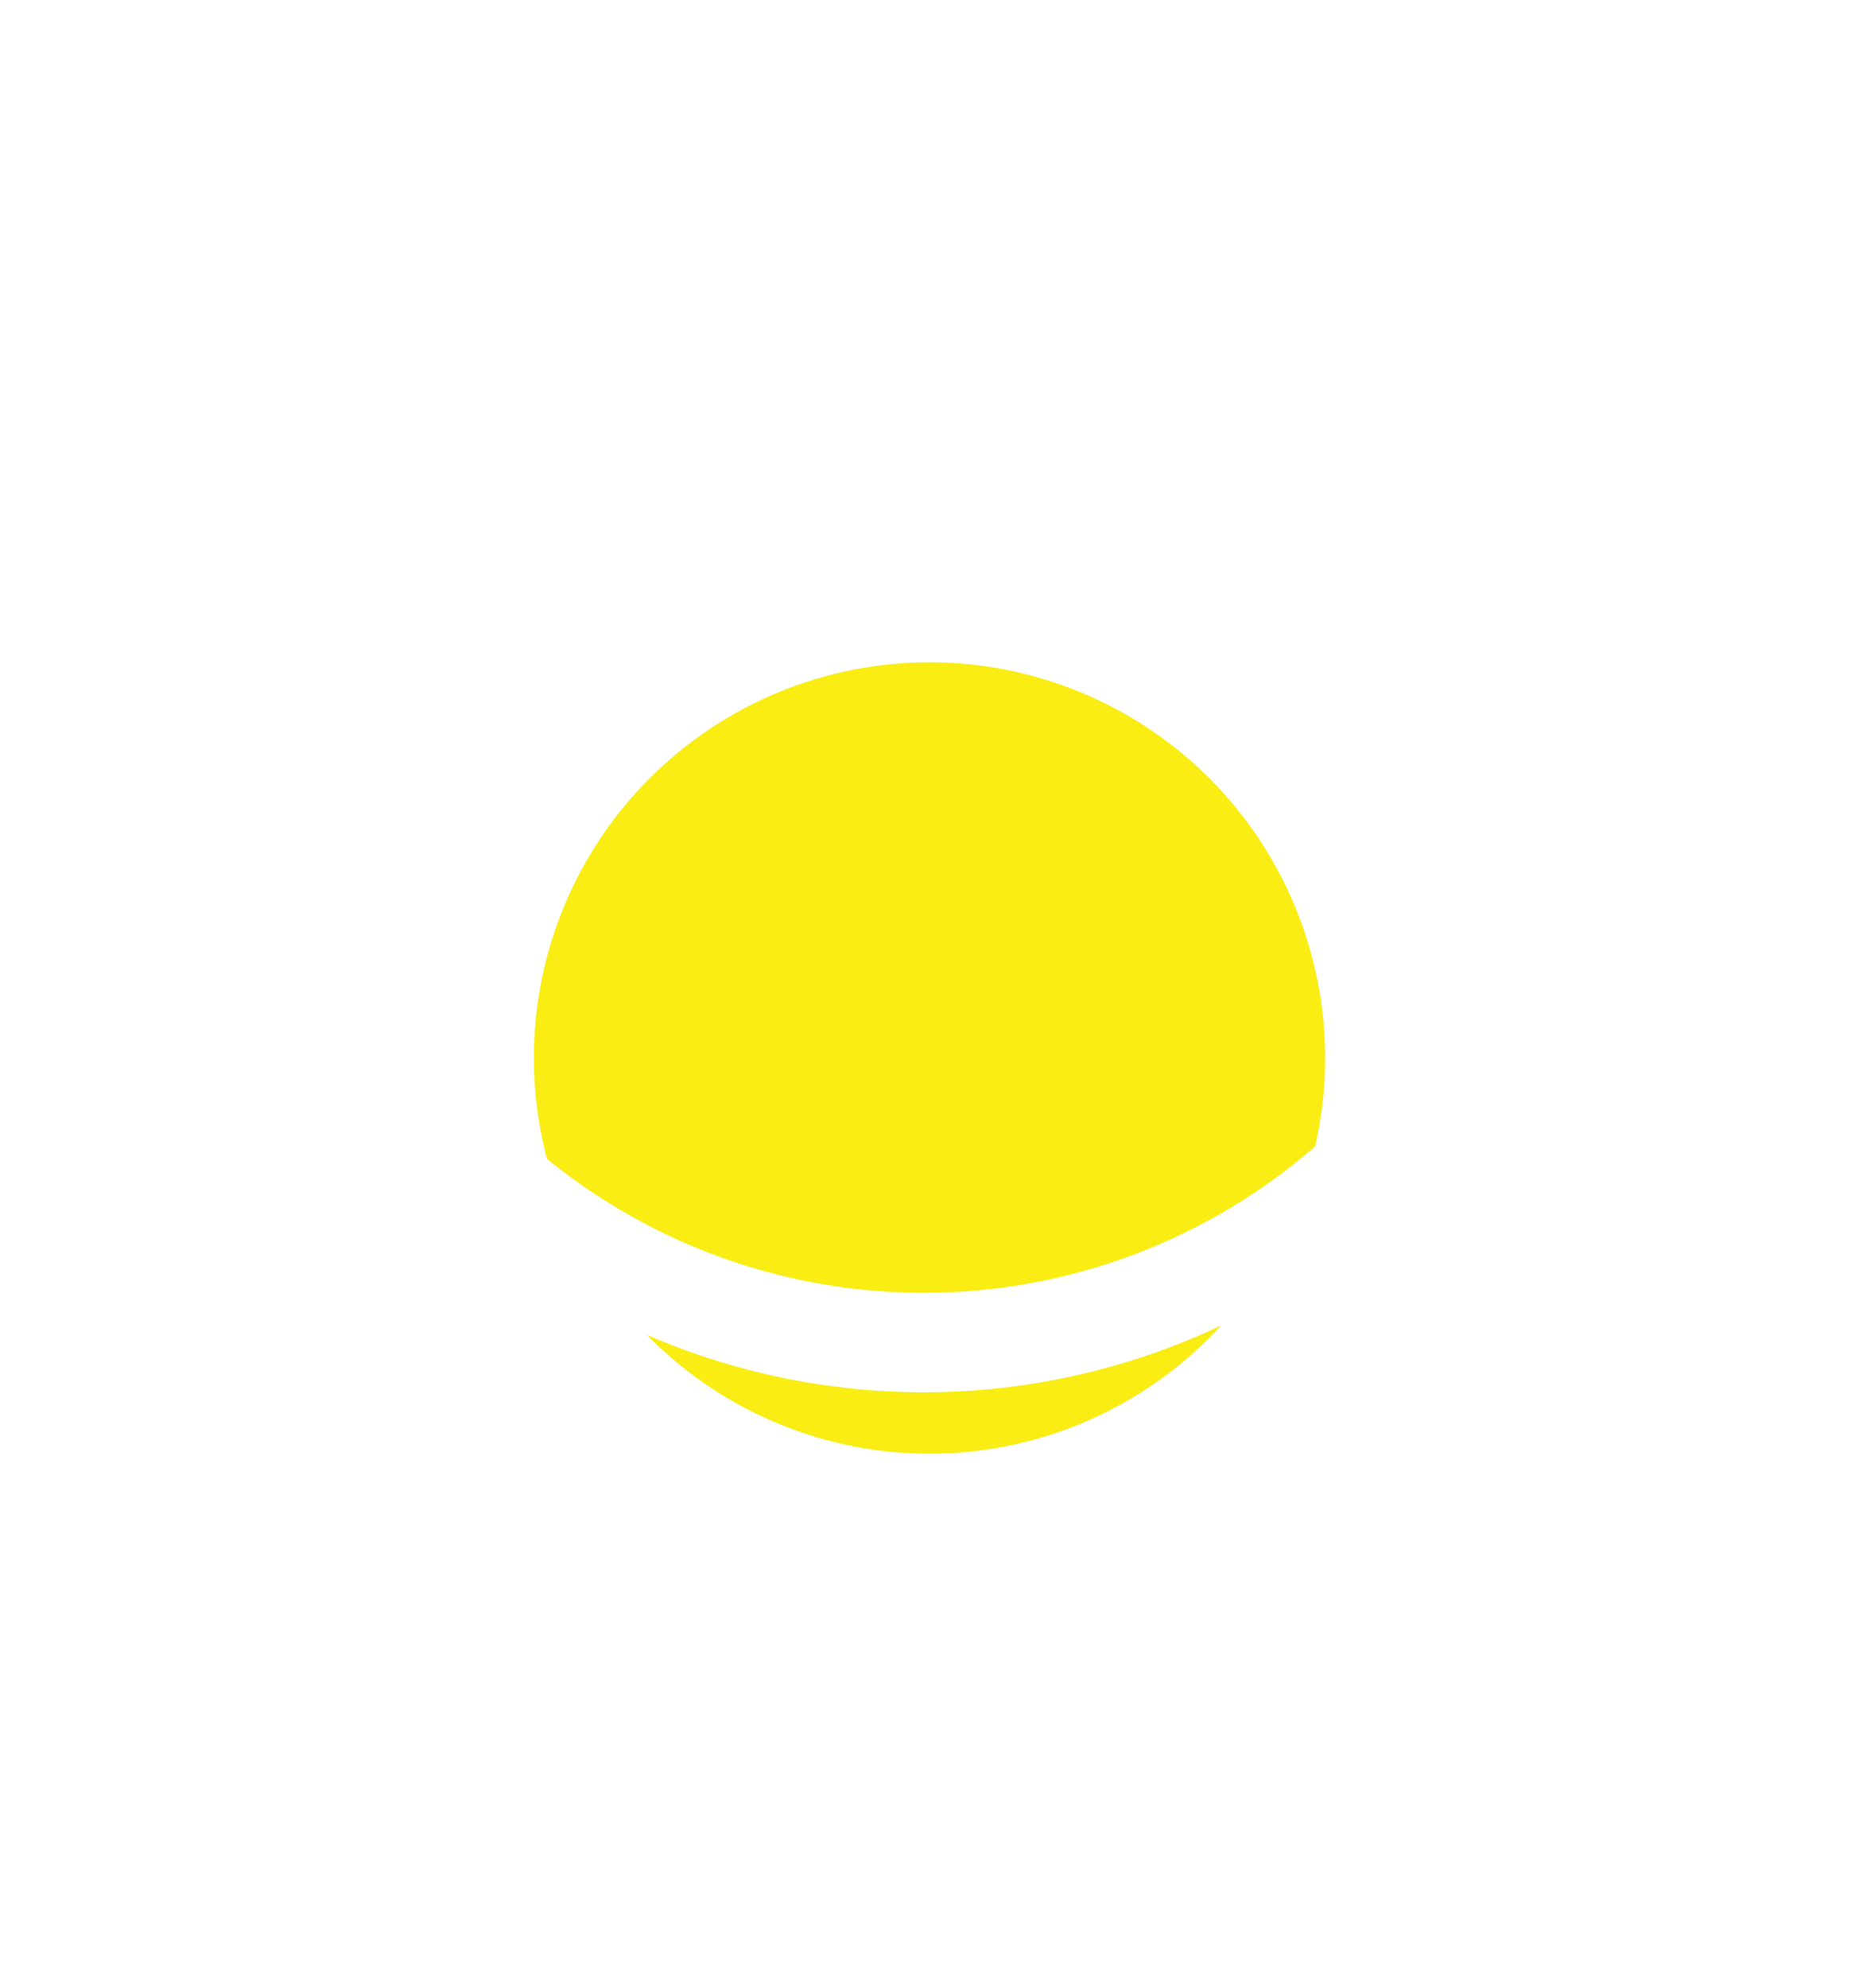 <?xml version="1.0" encoding="utf-8"?><svg xmlns="http://www.w3.org/2000/svg" xmlns:xlink="http://www.w3.org/1999/xlink" fill="none" version="1.1" width="33.374" height="35.677" viewBox="0 0 33.374 35.677"><defs><filter id="master_svg0_0_3316" filterUnits="objectBoundingBox" color-interpolation-filters="sRGB" x="-0.9" y="-0.45" width="2.799" height="2.799"><feFlood flood-opacity="0" result="BackgroundImageFix"/><feColorMatrix in="SourceAlpha" type="matrix" values="0 0 0 0 0 0 0 0 0 0 0 0 0 0 0 0 0 0 127 0"/><feOffset dy="6.39" dx="0"/><feGaussianBlur stdDeviation="3.195"/><feColorMatrix type="matrix" values="0 0 0 0 0 0 0 0 0 0 0 0 0 0 0 0 0 0 0.25 0"/><feBlend mode="normal" in2="BackgroundImageFix" result="effect1_dropShadow"/><feBlend mode="normal" in="SourceGraphic" in2="effect1_dropShadow" result="shape"/></filter></defs><g><g filter="url(#master_svg0_0_3316)"><path d="M23.79,12.6Q23.79,12.775,23.781,12.949Q23.773,13.123,23.756,13.297Q23.739,13.47,23.713,13.643Q23.687,13.815,23.653,13.986Q23.619,14.157,23.577,14.326Q23.535,14.495,23.484,14.662Q23.433,14.829,23.375,14.993Q23.316,15.157,23.249,15.318Q23.182,15.48,23.108,15.637Q23.033,15.795,22.951,15.949Q22.869,16.102,22.779,16.252Q22.69,16.401,22.593,16.546Q22.496,16.691,22.392,16.831Q22.288,16.971,22.178,17.106Q22.067,17.241,21.95,17.37Q21.833,17.499,21.71,17.623Q21.586,17.746,21.457,17.863Q21.328,17.98,21.193,18.091Q21.058,18.201,20.918,18.305Q20.778,18.409,20.633,18.506Q20.488,18.603,20.339,18.693Q20.189,18.782,20.035,18.864Q19.882,18.947,19.724,19.021Q19.566,19.096,19.405,19.162Q19.244,19.229,19.08,19.288Q18.916,19.347,18.749,19.397Q18.582,19.448,18.413,19.49Q18.244,19.533,18.073,19.567Q17.902,19.601,17.729,19.626Q17.557,19.652,17.383,19.669Q17.21,19.686,17.036,19.695Q16.862,19.703,16.687,19.703Q16.513,19.703,16.339,19.695Q16.164,19.686,15.991,19.669Q15.817,19.652,15.645,19.626Q15.473,19.601,15.301,19.567Q15.13,19.533,14.961,19.49Q14.792,19.448,14.625,19.397Q14.458,19.347,14.294,19.288Q14.13,19.229,13.969,19.162Q13.808,19.096,13.65,19.021Q13.493,18.947,13.339,18.864Q13.185,18.782,13.036,18.693Q12.886,18.603,12.741,18.506Q12.596,18.409,12.456,18.305Q12.316,18.201,12.181,18.091Q12.046,17.98,11.917,17.863Q11.788,17.746,11.665,17.623Q11.541,17.499,11.424,17.37Q11.307,17.241,11.197,17.106Q11.086,16.971,10.982,16.831Q10.878,16.691,10.781,16.546Q10.685,16.401,10.595,16.252Q10.505,16.102,10.423,15.949Q10.341,15.795,10.266,15.637Q10.192,15.48,10.125,15.318Q10.058,15.157,10,14.993Q9.941,14.829,9.89,14.662Q9.84,14.495,9.797,14.326Q9.755,14.157,9.721,13.986Q9.687,13.815,9.661,13.643Q9.636,13.47,9.619,13.297Q9.602,13.123,9.593,12.949Q9.584,12.775,9.584,12.6Q9.584,12.426,9.593,12.252Q9.602,12.078,9.619,11.904Q9.636,11.731,9.661,11.558Q9.687,11.386,9.721,11.215Q9.755,11.044,9.797,10.875Q9.84,10.705,9.89,10.539Q9.941,10.372,10,10.208Q10.058,10.043,10.125,9.882Q10.192,9.721,10.266,9.564Q10.341,9.406,10.423,9.252Q10.505,9.098,10.595,8.949Q10.685,8.799,10.781,8.654Q10.878,8.509,10.982,8.369Q11.086,8.229,11.197,8.094Q11.307,7.96,11.424,7.831Q11.541,7.701,11.665,7.578Q11.788,7.455,11.917,7.338Q12.046,7.221,12.181,7.11Q12.316,6.999,12.456,6.895Q12.596,6.792,12.741,6.695Q12.886,6.598,13.036,6.508Q13.185,6.419,13.339,6.336Q13.493,6.254,13.65,6.18Q13.808,6.105,13.969,6.038Q14.13,5.972,14.294,5.913Q14.458,5.854,14.625,5.804Q14.792,5.753,14.961,5.711Q15.13,5.668,15.301,5.634Q15.473,5.6,15.645,5.575Q15.817,5.549,15.991,5.532Q16.164,5.515,16.339,5.506Q16.513,5.498,16.687,5.498Q16.862,5.498,17.036,5.506Q17.21,5.515,17.383,5.532Q17.557,5.549,17.729,5.575Q17.902,5.6,18.073,5.634Q18.244,5.668,18.413,5.711Q18.582,5.753,18.749,5.804Q18.916,5.854,19.08,5.913Q19.244,5.972,19.405,6.038Q19.566,6.105,19.724,6.18Q19.882,6.254,20.035,6.336Q20.189,6.419,20.339,6.508Q20.488,6.598,20.633,6.695Q20.778,6.792,20.918,6.895Q21.058,6.999,21.193,7.11Q21.328,7.221,21.457,7.338Q21.586,7.455,21.71,7.578Q21.833,7.701,21.95,7.831Q22.067,7.96,22.178,8.094Q22.288,8.229,22.392,8.369Q22.496,8.509,22.593,8.654Q22.69,8.799,22.779,8.949Q22.869,9.098,22.951,9.252Q23.033,9.406,23.108,9.564Q23.182,9.721,23.249,9.882Q23.316,10.043,23.375,10.208Q23.433,10.372,23.484,10.539Q23.535,10.705,23.577,10.875Q23.619,11.044,23.653,11.215Q23.687,11.386,23.713,11.558Q23.739,11.731,23.756,11.904Q23.773,12.078,23.781,12.252Q23.79,12.426,23.79,12.6Z" fill="#F9ED13" fill-opacity="1"/></g><g><path d="M29.077,12.495Q29.077,12.802,29.062,13.109Q29.047,13.415,29.017,13.72Q28.987,14.025,28.942,14.329Q28.897,14.632,28.837,14.933Q28.777,15.234,28.703,15.532Q28.628,15.829,28.539,16.123Q28.45,16.416,28.347,16.705Q28.244,16.994,28.126,17.277Q28.009,17.561,27.878,17.838Q27.747,18.115,27.602,18.386Q27.457,18.656,27.3,18.919Q27.142,19.183,26.972,19.438Q26.801,19.693,26.618,19.939Q26.436,20.185,26.241,20.422Q26.046,20.66,25.84,20.887Q25.634,21.114,25.418,21.331Q25.201,21.548,24.973,21.754Q24.746,21.96,24.509,22.155Q24.272,22.349,24.025,22.532Q23.779,22.715,23.524,22.885Q23.269,23.055,23.006,23.213Q22.743,23.371,22.472,23.515Q22.202,23.66,21.924,23.791Q21.647,23.922,21.364,24.04Q21.08,24.157,20.792,24.261Q20.503,24.364,20.209,24.453Q19.916,24.542,19.618,24.616Q19.321,24.691,19.02,24.751Q18.719,24.811,18.415,24.856Q18.112,24.901,17.807,24.931Q17.501,24.961,17.195,24.976Q16.889,24.991,16.582,24.991Q16.275,24.991,15.969,24.976Q15.662,24.961,15.357,24.931Q15.052,24.901,14.748,24.856Q14.445,24.811,14.144,24.751Q13.843,24.691,13.546,24.616Q13.248,24.542,12.955,24.453Q12.661,24.364,12.372,24.261Q12.084,24.157,11.8,24.04Q11.517,23.922,11.239,23.791Q10.962,23.66,10.692,23.515Q10.421,23.371,10.158,23.213Q9.895,23.055,9.64,22.885Q9.385,22.715,9.138,22.532Q8.892,22.349,8.655,22.155Q8.418,21.96,8.19,21.754Q7.963,21.548,7.746,21.331Q7.529,21.114,7.323,20.887Q7.117,20.66,6.923,20.422Q6.728,20.185,6.545,19.939Q6.363,19.693,6.192,19.438Q6.022,19.183,5.864,18.919Q5.707,18.656,5.562,18.386Q5.417,18.115,5.286,17.838Q5.155,17.561,5.038,17.277Q4.92,16.994,4.817,16.705Q4.714,16.416,4.625,16.123Q4.535,15.829,4.461,15.532Q4.386,15.234,4.327,14.933Q4.267,14.632,4.222,14.329Q4.177,14.025,4.147,13.72Q4.117,13.415,4.102,13.109Q4.086,12.802,4.086,12.495Q4.086,12.189,4.102,11.882Q4.117,11.576,4.147,11.271Q4.177,10.965,4.222,10.662Q4.267,10.359,4.327,10.058Q4.386,9.757,4.461,9.459Q4.535,9.162,4.625,8.868Q4.714,8.575,4.817,8.286Q4.92,7.997,5.038,7.714Q5.155,7.43,5.286,7.153Q5.417,6.876,5.562,6.605Q5.707,6.335,5.864,6.072Q6.022,5.808,6.192,5.553Q6.363,5.298,6.545,5.052Q6.728,4.806,6.923,4.568Q7.117,4.331,7.323,4.104Q7.529,3.877,7.746,3.66Q7.963,3.443,8.19,3.237Q8.418,3.031,8.655,2.836Q8.892,2.642,9.138,2.459Q9.385,2.276,9.64,2.106Q9.895,1.935,10.158,1.778Q10.421,1.62,10.692,1.475Q10.962,1.331,11.239,1.2Q11.517,1.069,11.8,0.951Q12.084,0.834,12.372,0.73Q12.661,0.627,12.955,0.538Q13.248,0.449,13.546,0.374Q13.843,0.3,14.144,0.24Q14.445,0.18,14.748,0.135Q15.052,0.09,15.357,0.06Q15.662,0.03,15.969,0.015Q16.275,0,16.582,0Q16.889,0,17.195,0.015Q17.501,0.03,17.807,0.06Q18.112,0.09,18.415,0.135Q18.719,0.18,19.02,0.24Q19.321,0.3,19.618,0.374Q19.916,0.449,20.209,0.538Q20.503,0.627,20.792,0.73Q21.08,0.834,21.364,0.951Q21.647,1.069,21.924,1.2Q22.202,1.331,22.472,1.475Q22.743,1.62,23.006,1.778Q23.269,1.935,23.524,2.106Q23.779,2.276,24.025,2.459Q24.272,2.642,24.509,2.836Q24.746,3.031,24.973,3.237Q25.201,3.443,25.418,3.66Q25.634,3.877,25.84,4.104Q26.046,4.331,26.241,4.568Q26.436,4.806,26.618,5.052Q26.801,5.298,26.972,5.553Q27.142,5.808,27.3,6.072Q27.457,6.335,27.602,6.605Q27.747,6.876,27.878,7.153Q28.009,7.43,28.126,7.714Q28.244,7.997,28.347,8.286Q28.45,8.575,28.539,8.868Q28.628,9.162,28.703,9.459Q28.777,9.757,28.837,10.058Q28.897,10.359,28.942,10.662Q28.987,10.965,29.017,11.271Q29.047,11.576,29.062,11.882Q29.077,12.189,29.077,12.495ZM27.292,12.495Q27.292,12.233,27.279,11.97Q27.267,11.707,27.241,11.446Q27.215,11.184,27.176,10.924Q27.138,10.664,27.087,10.406Q27.035,10.148,26.971,9.893Q26.907,9.638,26.831,9.386Q26.755,9.135,26.666,8.887Q26.578,8.64,26.477,8.397Q26.376,8.154,26.264,7.916Q26.152,7.679,26.028,7.447Q25.904,7.215,25.769,6.989Q25.633,6.764,25.487,6.545Q25.341,6.326,25.185,6.115Q25.028,5.904,24.861,5.701Q24.694,5.498,24.518,5.303Q24.341,5.108,24.155,4.922Q23.969,4.736,23.775,4.56Q23.58,4.383,23.377,4.216Q23.173,4.049,22.962,3.893Q22.751,3.736,22.532,3.59Q22.314,3.444,22.088,3.309Q21.863,3.174,21.631,3.05Q21.399,2.926,21.161,2.813Q20.924,2.701,20.681,2.6Q20.438,2.5,20.19,2.411Q19.943,2.323,19.691,2.246Q19.439,2.17,19.184,2.106Q18.929,2.042,18.671,1.991Q18.414,1.94,18.153,1.901Q17.893,1.862,17.632,1.837Q17.37,1.811,17.107,1.798Q16.845,1.785,16.582,1.785Q16.319,1.785,16.056,1.798Q15.794,1.811,15.532,1.837Q15.27,1.862,15.01,1.901Q14.75,1.94,14.492,1.991Q14.235,2.042,13.98,2.106Q13.724,2.17,13.473,2.246Q13.221,2.323,12.974,2.411Q12.726,2.5,12.483,2.6Q12.24,2.701,12.003,2.813Q11.765,2.926,11.533,3.05Q11.301,3.174,11.076,3.309Q10.85,3.444,10.632,3.59Q10.413,3.736,10.202,3.893Q9.991,4.049,9.787,4.216Q9.584,4.383,9.389,4.56Q9.194,4.736,9.009,4.922Q8.823,5.108,8.646,5.303Q8.469,5.498,8.303,5.701Q8.136,5.904,7.979,6.115Q7.823,6.326,7.677,6.545Q7.53,6.764,7.395,6.989Q7.26,7.215,7.136,7.447Q7.012,7.679,6.9,7.916Q6.787,8.154,6.687,8.397Q6.586,8.64,6.498,8.887Q6.409,9.135,6.333,9.386Q6.256,9.638,6.193,9.893Q6.129,10.148,6.077,10.406Q6.026,10.664,5.987,10.924Q5.949,11.184,5.923,11.446Q5.897,11.707,5.884,11.97Q5.872,12.233,5.872,12.495Q5.872,12.758,5.884,13.021Q5.897,13.284,5.923,13.545Q5.949,13.807,5.987,14.067Q6.026,14.327,6.077,14.585Q6.129,14.843,6.193,15.098Q6.256,15.353,6.333,15.605Q6.409,15.856,6.498,16.104Q6.586,16.351,6.687,16.594Q6.787,16.837,6.9,17.075Q7.012,17.312,7.136,17.544Q7.26,17.776,7.395,18.002Q7.53,18.227,7.677,18.446Q7.823,18.665,7.979,18.876Q8.136,19.087,8.303,19.29Q8.469,19.493,8.646,19.688Q8.823,19.883,9.009,20.069Q9.194,20.255,9.389,20.431Q9.584,20.608,9.787,20.775Q9.991,20.942,10.202,21.098Q10.413,21.255,10.632,21.401Q10.85,21.547,11.076,21.682Q11.301,21.817,11.533,21.941Q11.765,22.065,12.003,22.178Q12.24,22.29,12.483,22.391Q12.726,22.491,12.974,22.58Q13.221,22.668,13.473,22.745Q13.724,22.821,13.98,22.885Q14.235,22.949,14.492,23Q14.75,23.051,15.01,23.09Q15.27,23.129,15.532,23.154Q15.794,23.18,16.056,23.193Q16.319,23.206,16.582,23.206Q16.845,23.206,17.107,23.193Q17.37,23.18,17.632,23.154Q17.893,23.129,18.153,23.09Q18.414,23.051,18.671,23Q18.929,22.949,19.184,22.885Q19.439,22.821,19.691,22.745Q19.943,22.668,20.19,22.58Q20.438,22.491,20.681,22.391Q20.924,22.29,21.161,22.178Q21.399,22.065,21.631,21.941Q21.863,21.817,22.088,21.682Q22.314,21.547,22.532,21.401Q22.751,21.255,22.962,21.098Q23.173,20.942,23.377,20.775Q23.58,20.608,23.775,20.431Q23.969,20.255,24.155,20.069Q24.341,19.883,24.518,19.688Q24.694,19.493,24.861,19.29Q25.028,19.087,25.185,18.876Q25.341,18.665,25.487,18.446Q25.633,18.227,25.769,18.002Q25.904,17.776,26.028,17.544Q26.152,17.312,26.264,17.075Q26.376,16.837,26.477,16.594Q26.578,16.351,26.666,16.104Q26.755,15.856,26.831,15.605Q26.907,15.353,26.971,15.098Q27.035,14.843,27.087,14.585Q27.138,14.327,27.176,14.067Q27.215,13.807,27.241,13.545Q27.267,13.284,27.279,13.021Q27.292,12.758,27.292,12.495Z" fill-rule="evenodd" fill="#FFFFFF" fill-opacity="1"/></g></g></svg>